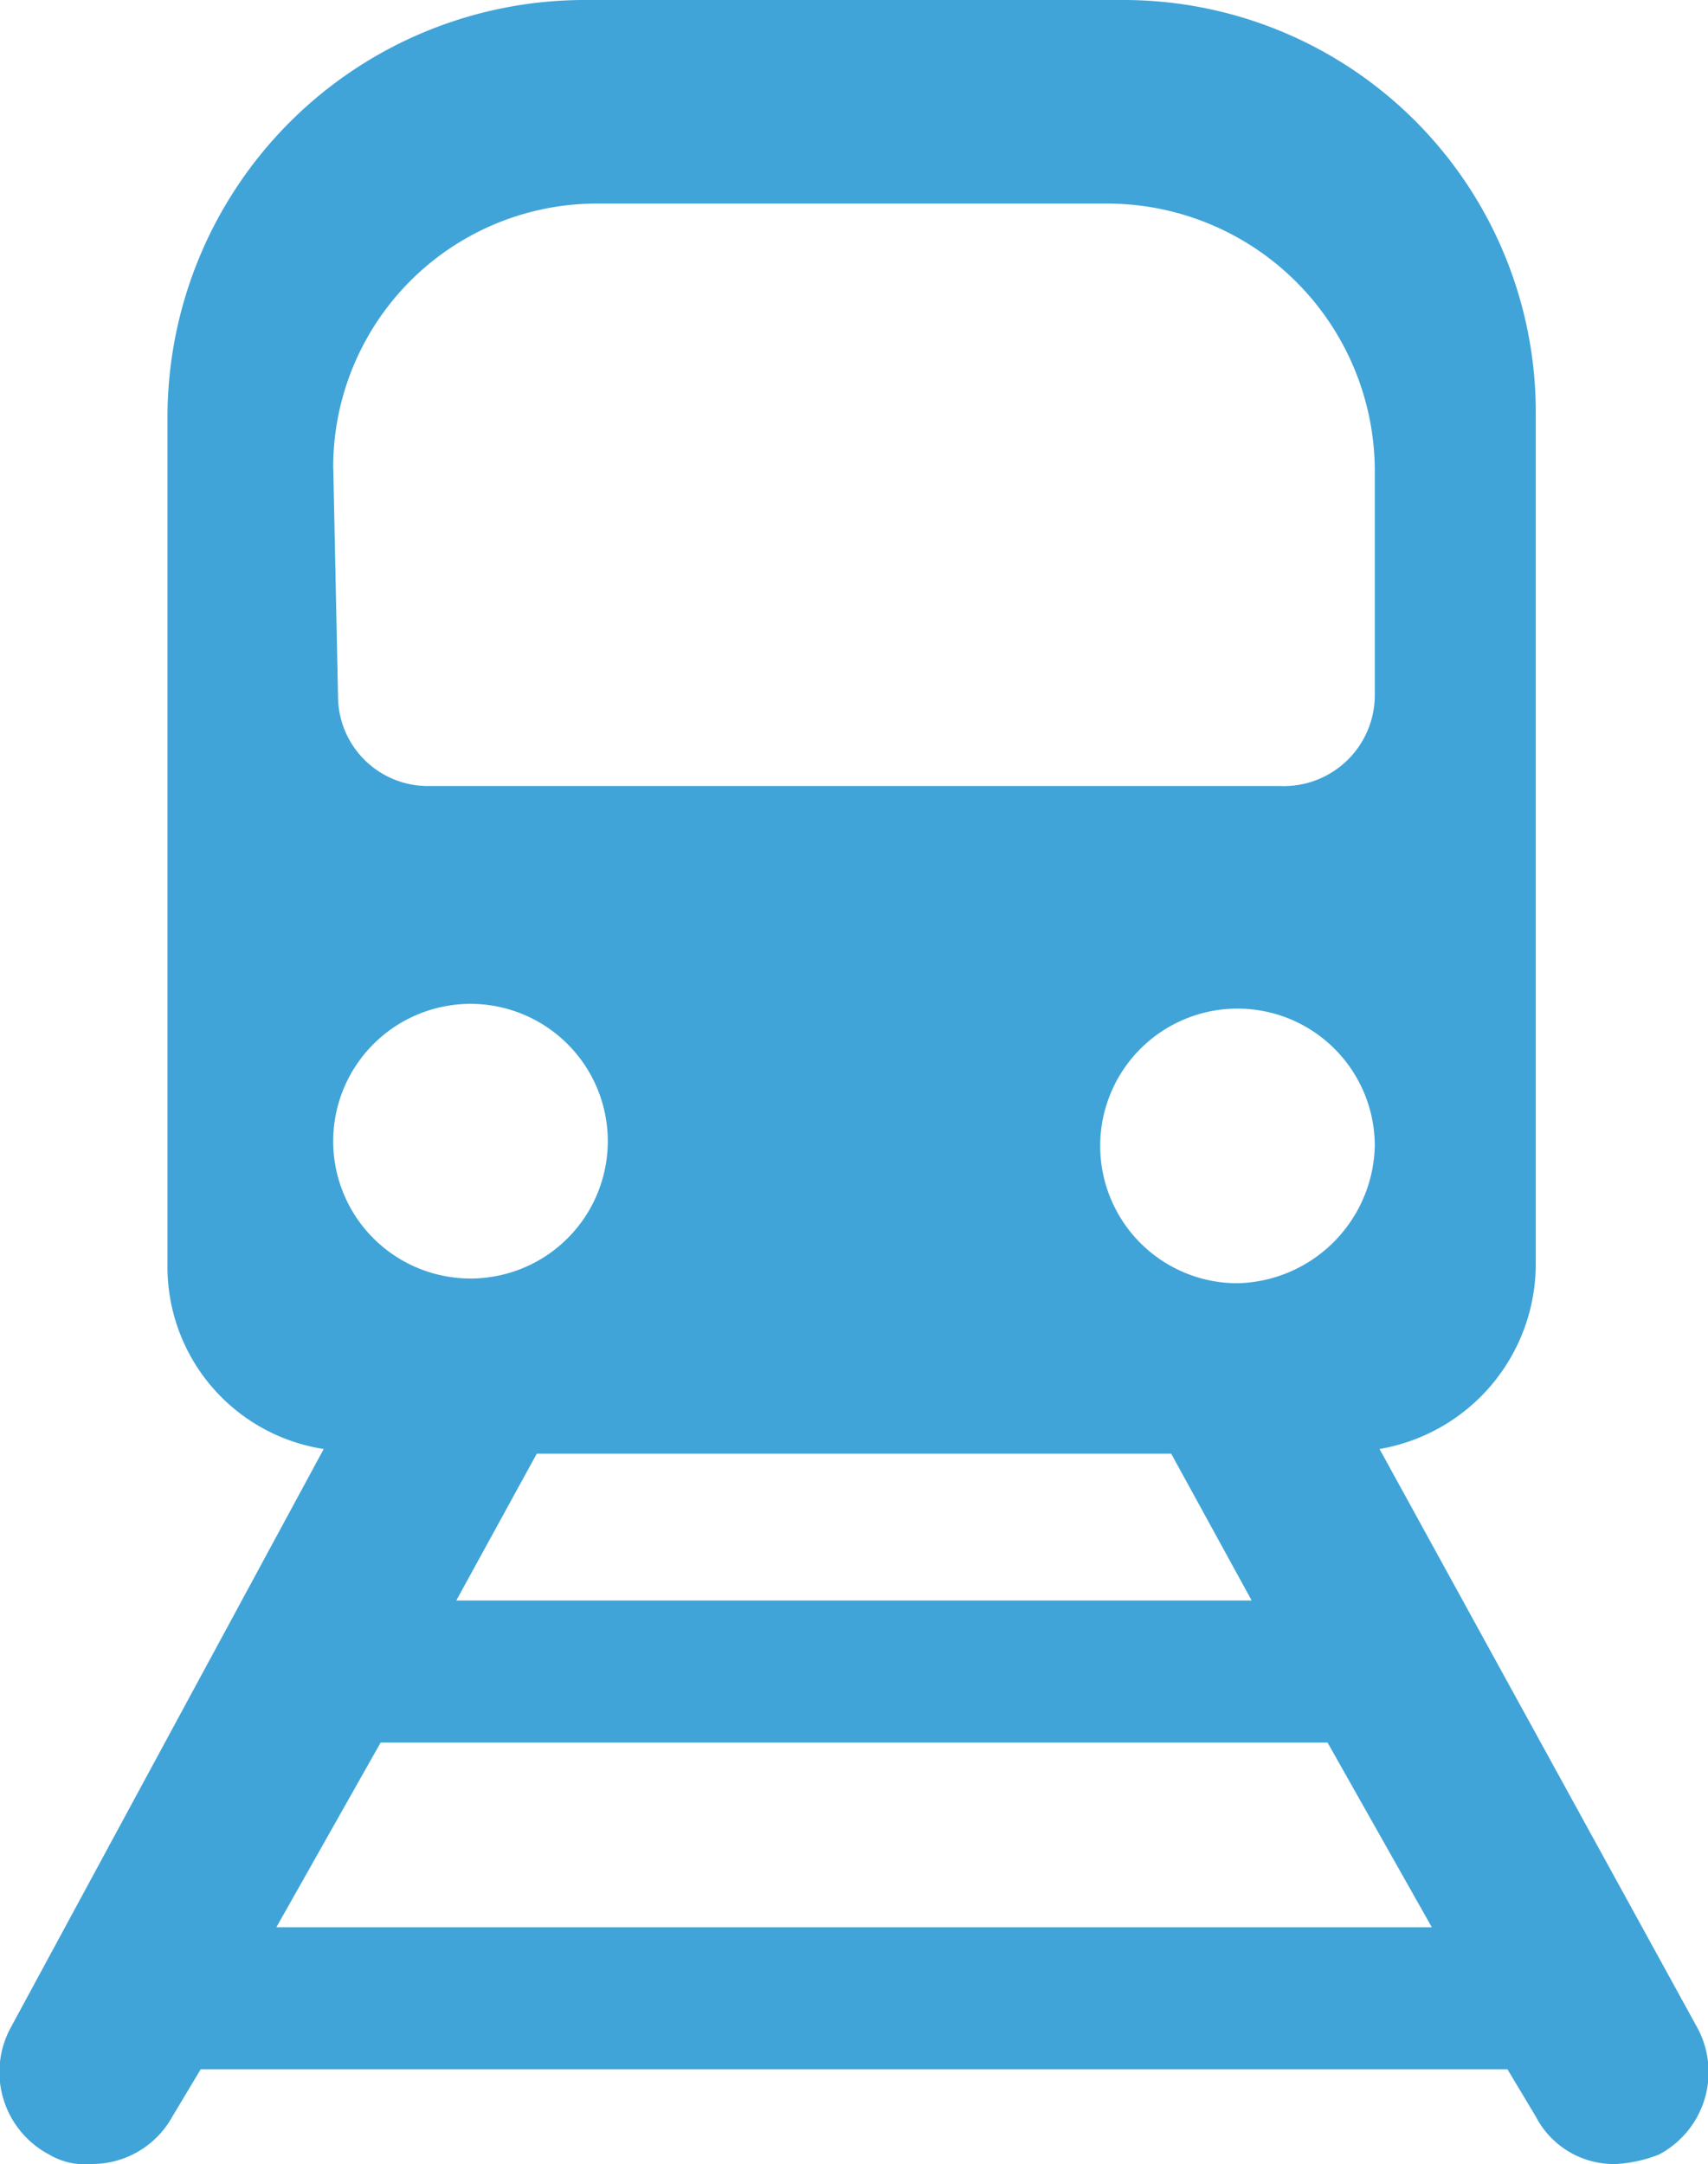 <svg xmlns="http://www.w3.org/2000/svg" width="68.805" height="87.162" viewBox="0 0 68.805 87.162">
  <g id="underground" transform="translate(-0.052)">
    <g id="Layer_1_21_" transform="translate(0.052)">
      <path id="Path_89" data-name="Path 89" d="M129.711,81.631,116.932,58.363a7.568,7.568,0,0,0,6.294-7.439V16.593A16.605,16.605,0,0,0,106.633,0H84.89A16.809,16.809,0,0,0,68.106,16.784v34.14A7.422,7.422,0,0,0,74.4,58.363L61.812,81.631a3.755,3.755,0,0,0,1.526,5.15,2.834,2.834,0,0,0,1.717.381A3.692,3.692,0,0,0,68.3,85.255l1.144-1.907h52.641l1.144,1.907a3.54,3.54,0,0,0,3.243,1.907,5.566,5.566,0,0,0,1.717-.381A3.755,3.755,0,0,0,129.711,81.631ZM111.782,64.466H79.74l3.242-5.913H108.54Zm-.572-12.779a5.531,5.531,0,1,1,5.531-5.531A5.662,5.662,0,0,1,111.21,51.687ZM74.781,18.882A10.624,10.624,0,0,1,85.271,8.2H106.06a10.787,10.787,0,0,1,10.681,10.681v9.155a3.667,3.667,0,0,1-3.815,3.624H78.6a3.621,3.621,0,0,1-3.624-3.624l-.191-9.155Zm5.531,21.552a5.531,5.531,0,1,1-5.531,5.531A5.535,5.535,0,0,1,80.312,40.434Zm-7.82,37.192,4.2-7.438h38.146l4.2,7.438Z" transform="translate(-61.359)" fill="#40a4d8"/>
    </g>
  </g>
</svg>
